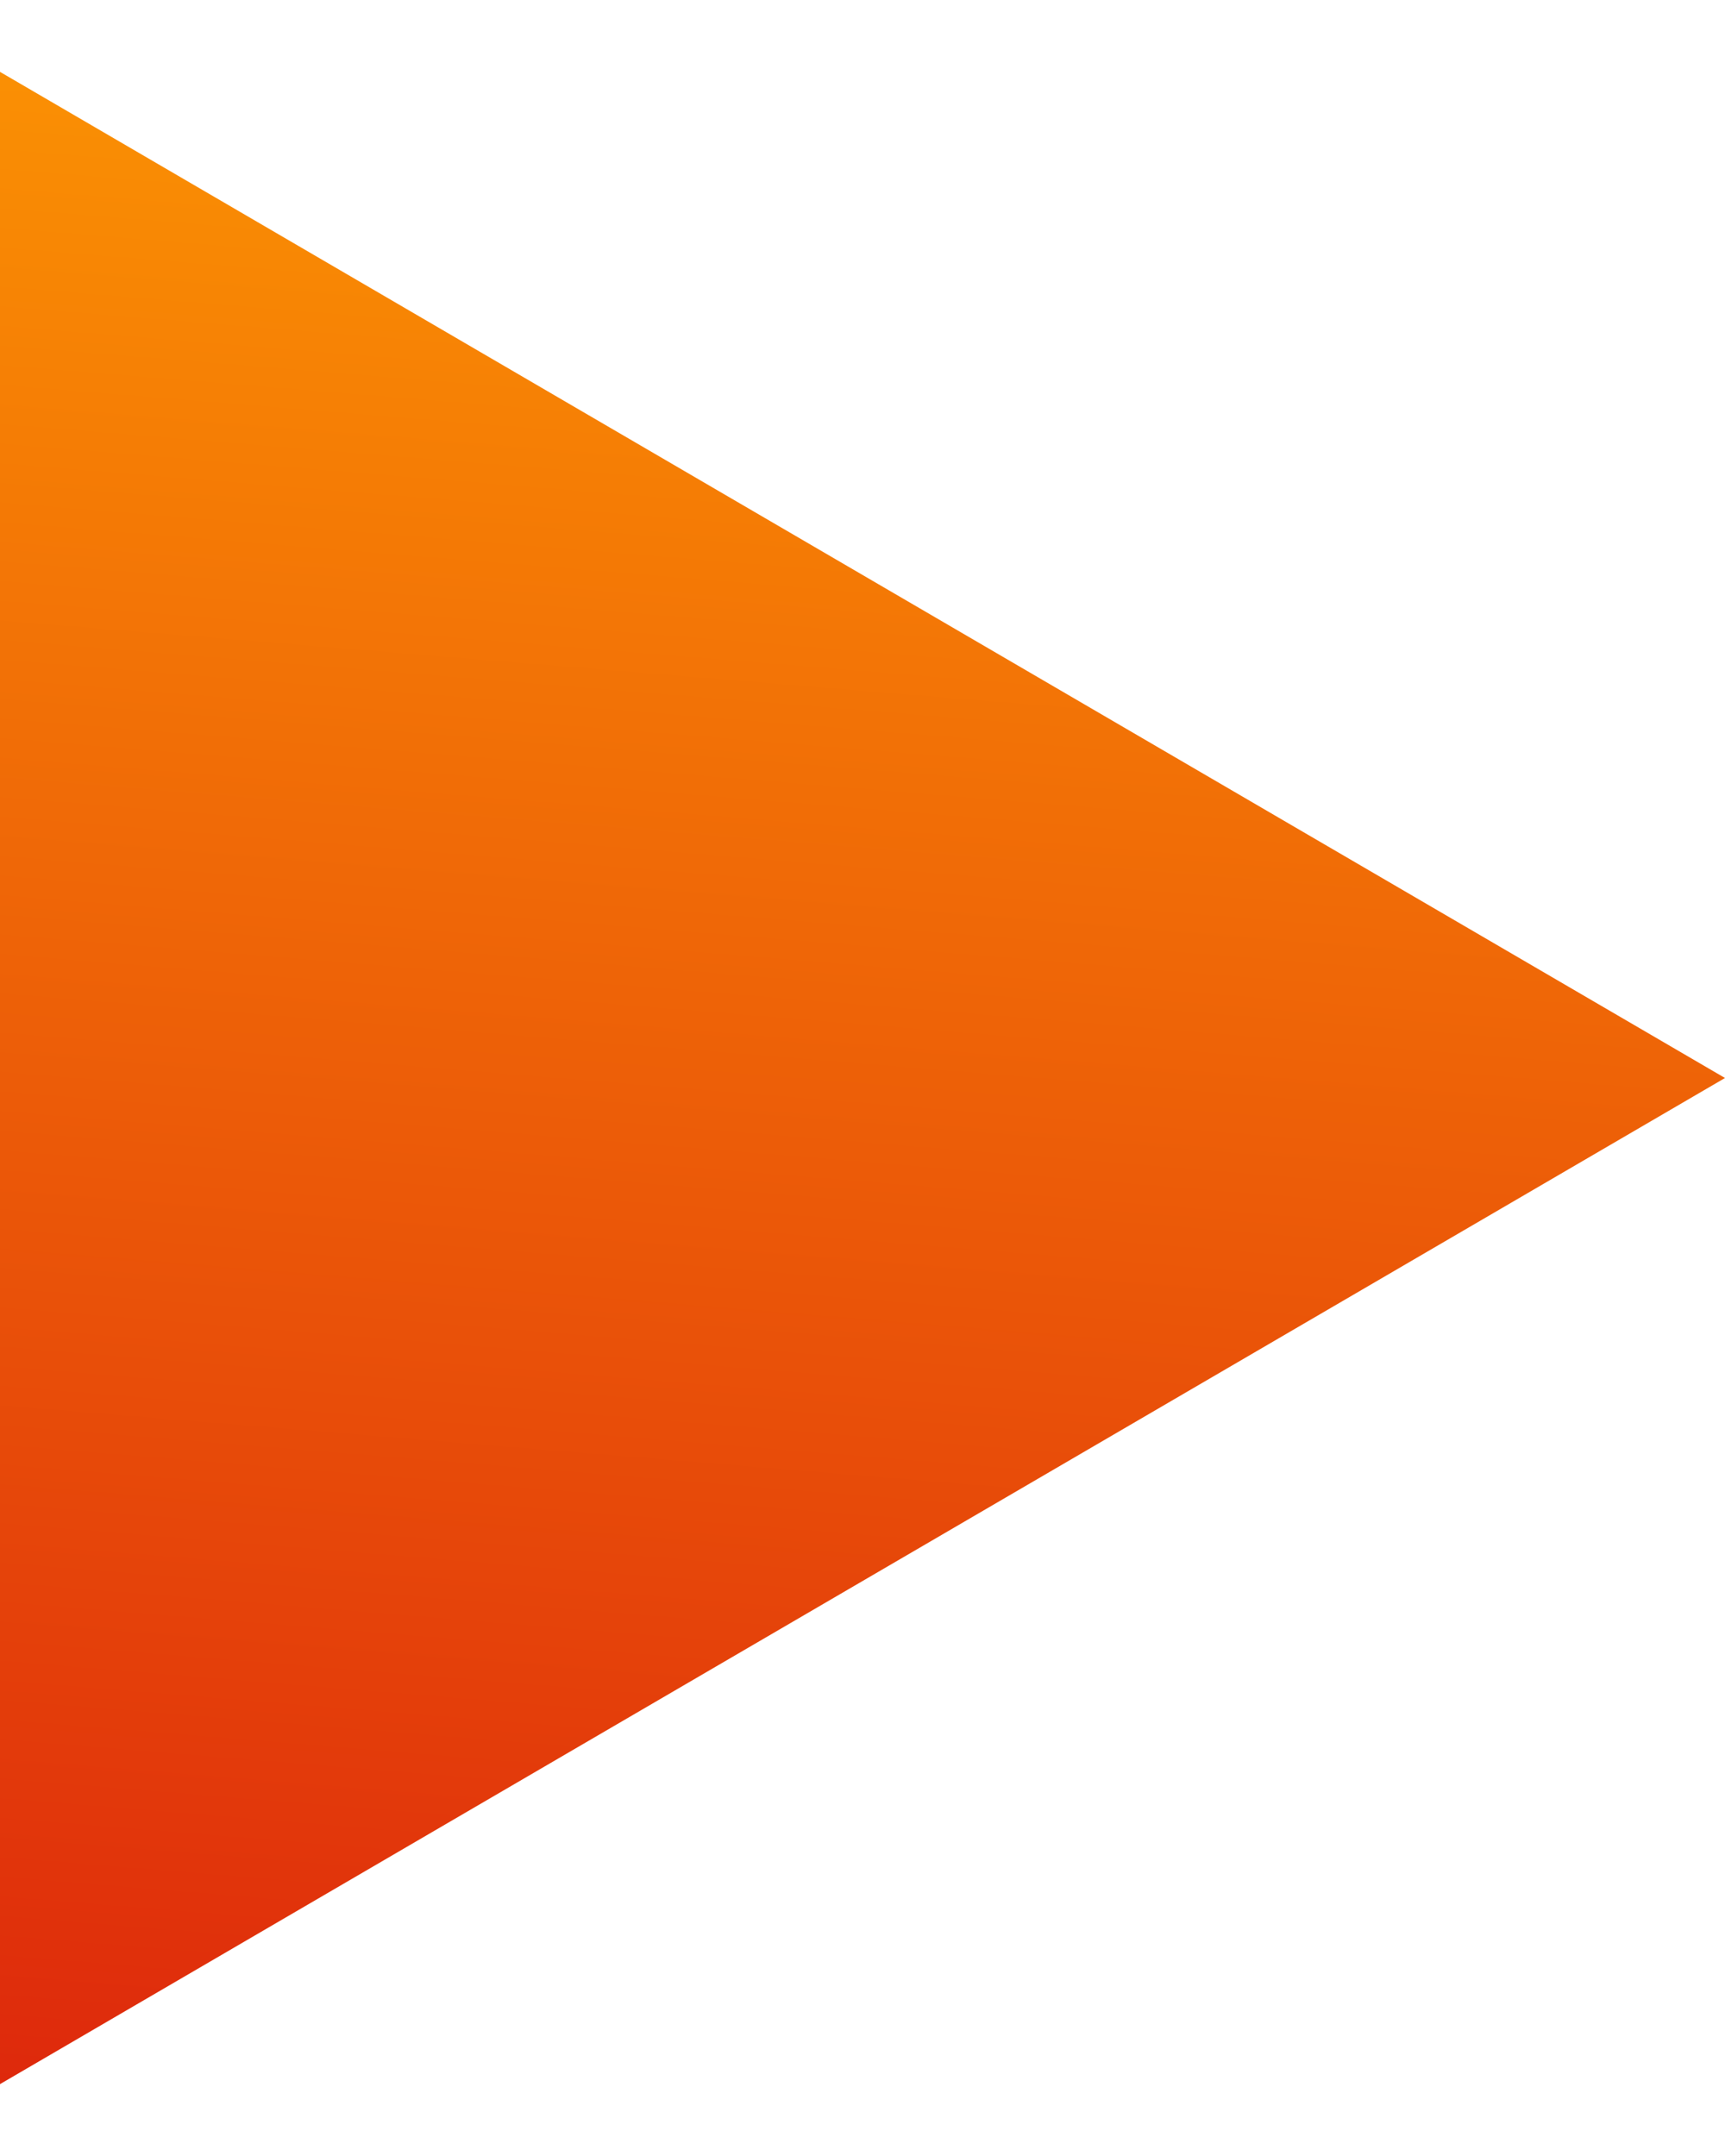 <svg width="12" height="15" viewBox="0 0 12 15" fill="none" xmlns="http://www.w3.org/2000/svg">
<path d="M12 7.5L0 14.5V0.5L12 7.5Z" fill="url(#paint0_linear_14511_62502)"/>
<defs>
<linearGradient id="paint0_linear_14511_62502" x1="12.5" y1="0.613" x2="11.292" y2="15.421" gradientUnits="userSpaceOnUse">
<stop stop-color="#FC9603"/>
<stop offset="1" stop-color="#DE290C"/>
</linearGradient>
</defs>
</svg>
